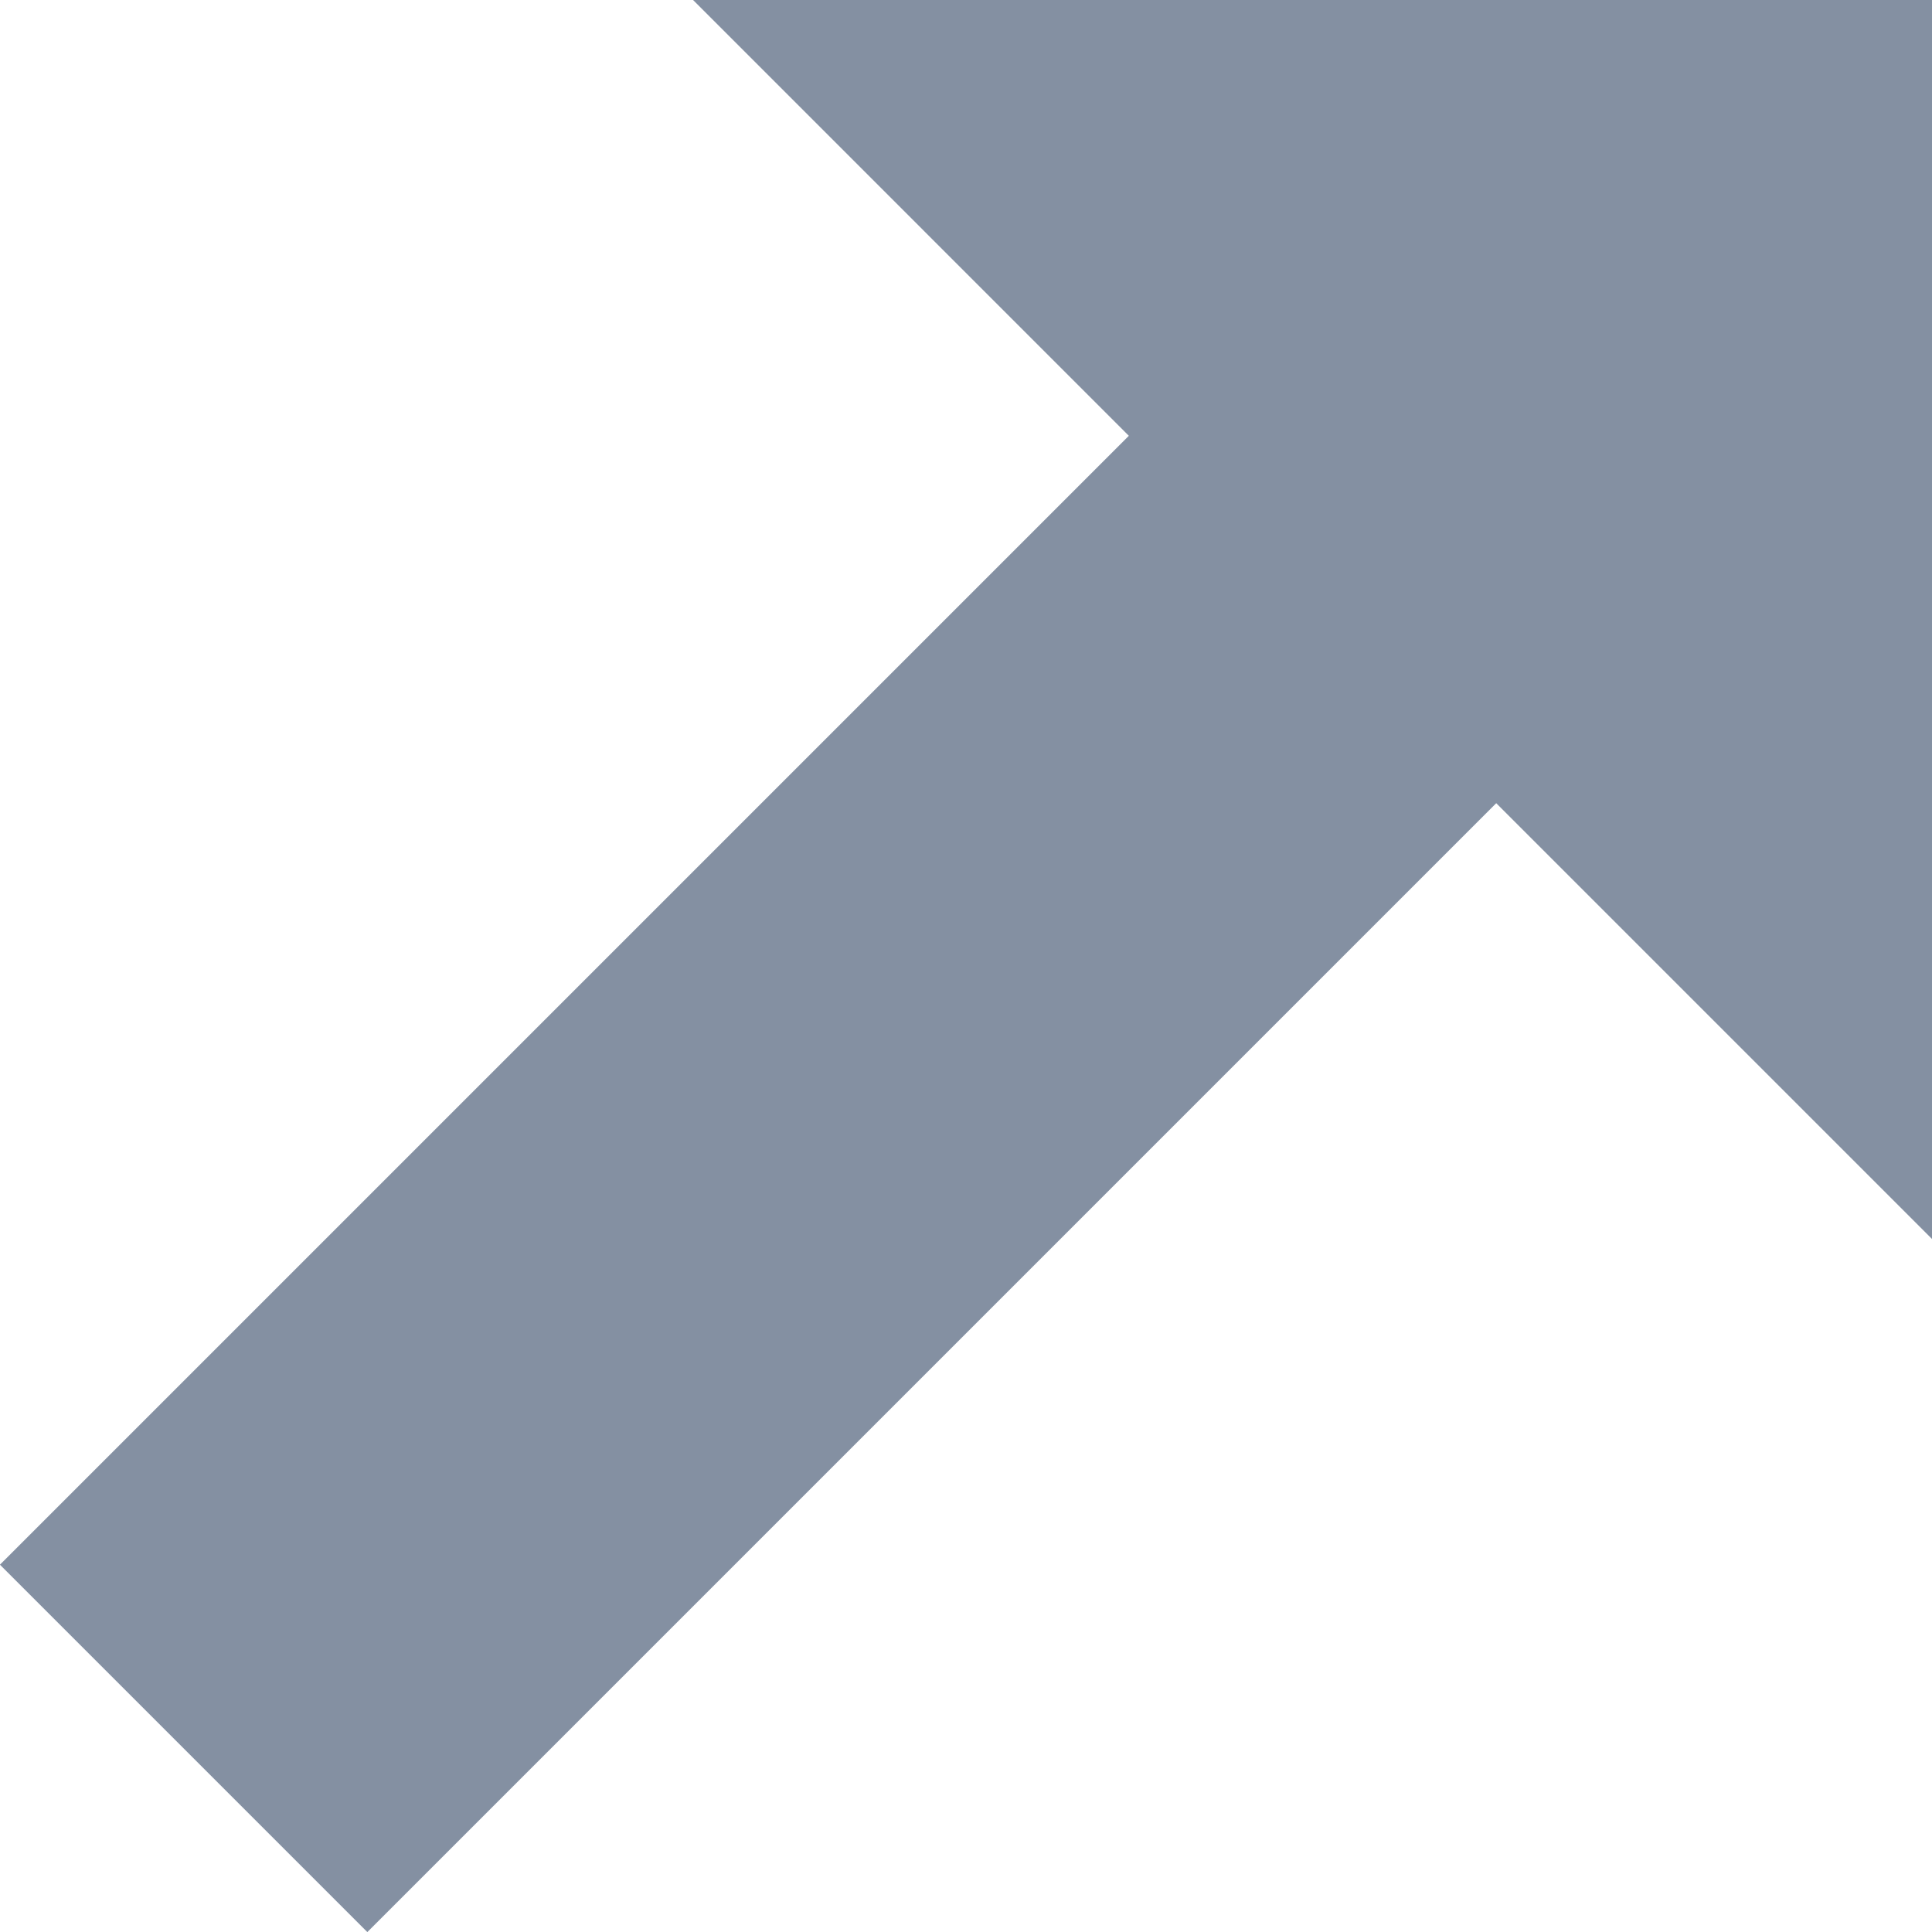<svg xmlns="http://www.w3.org/2000/svg" width="88.993" height="88.993" viewBox="0 0 88.993 88.993">
  <path id="パス_111353" data-name="パス 111353" d="M566.413,30.677l20.073,20.074-52,52,16.923,16.923,52-52,20.074,20.074V30.677Z" transform="translate(-534.489 -30.677)" fill="#8490a2"/>
</svg>
